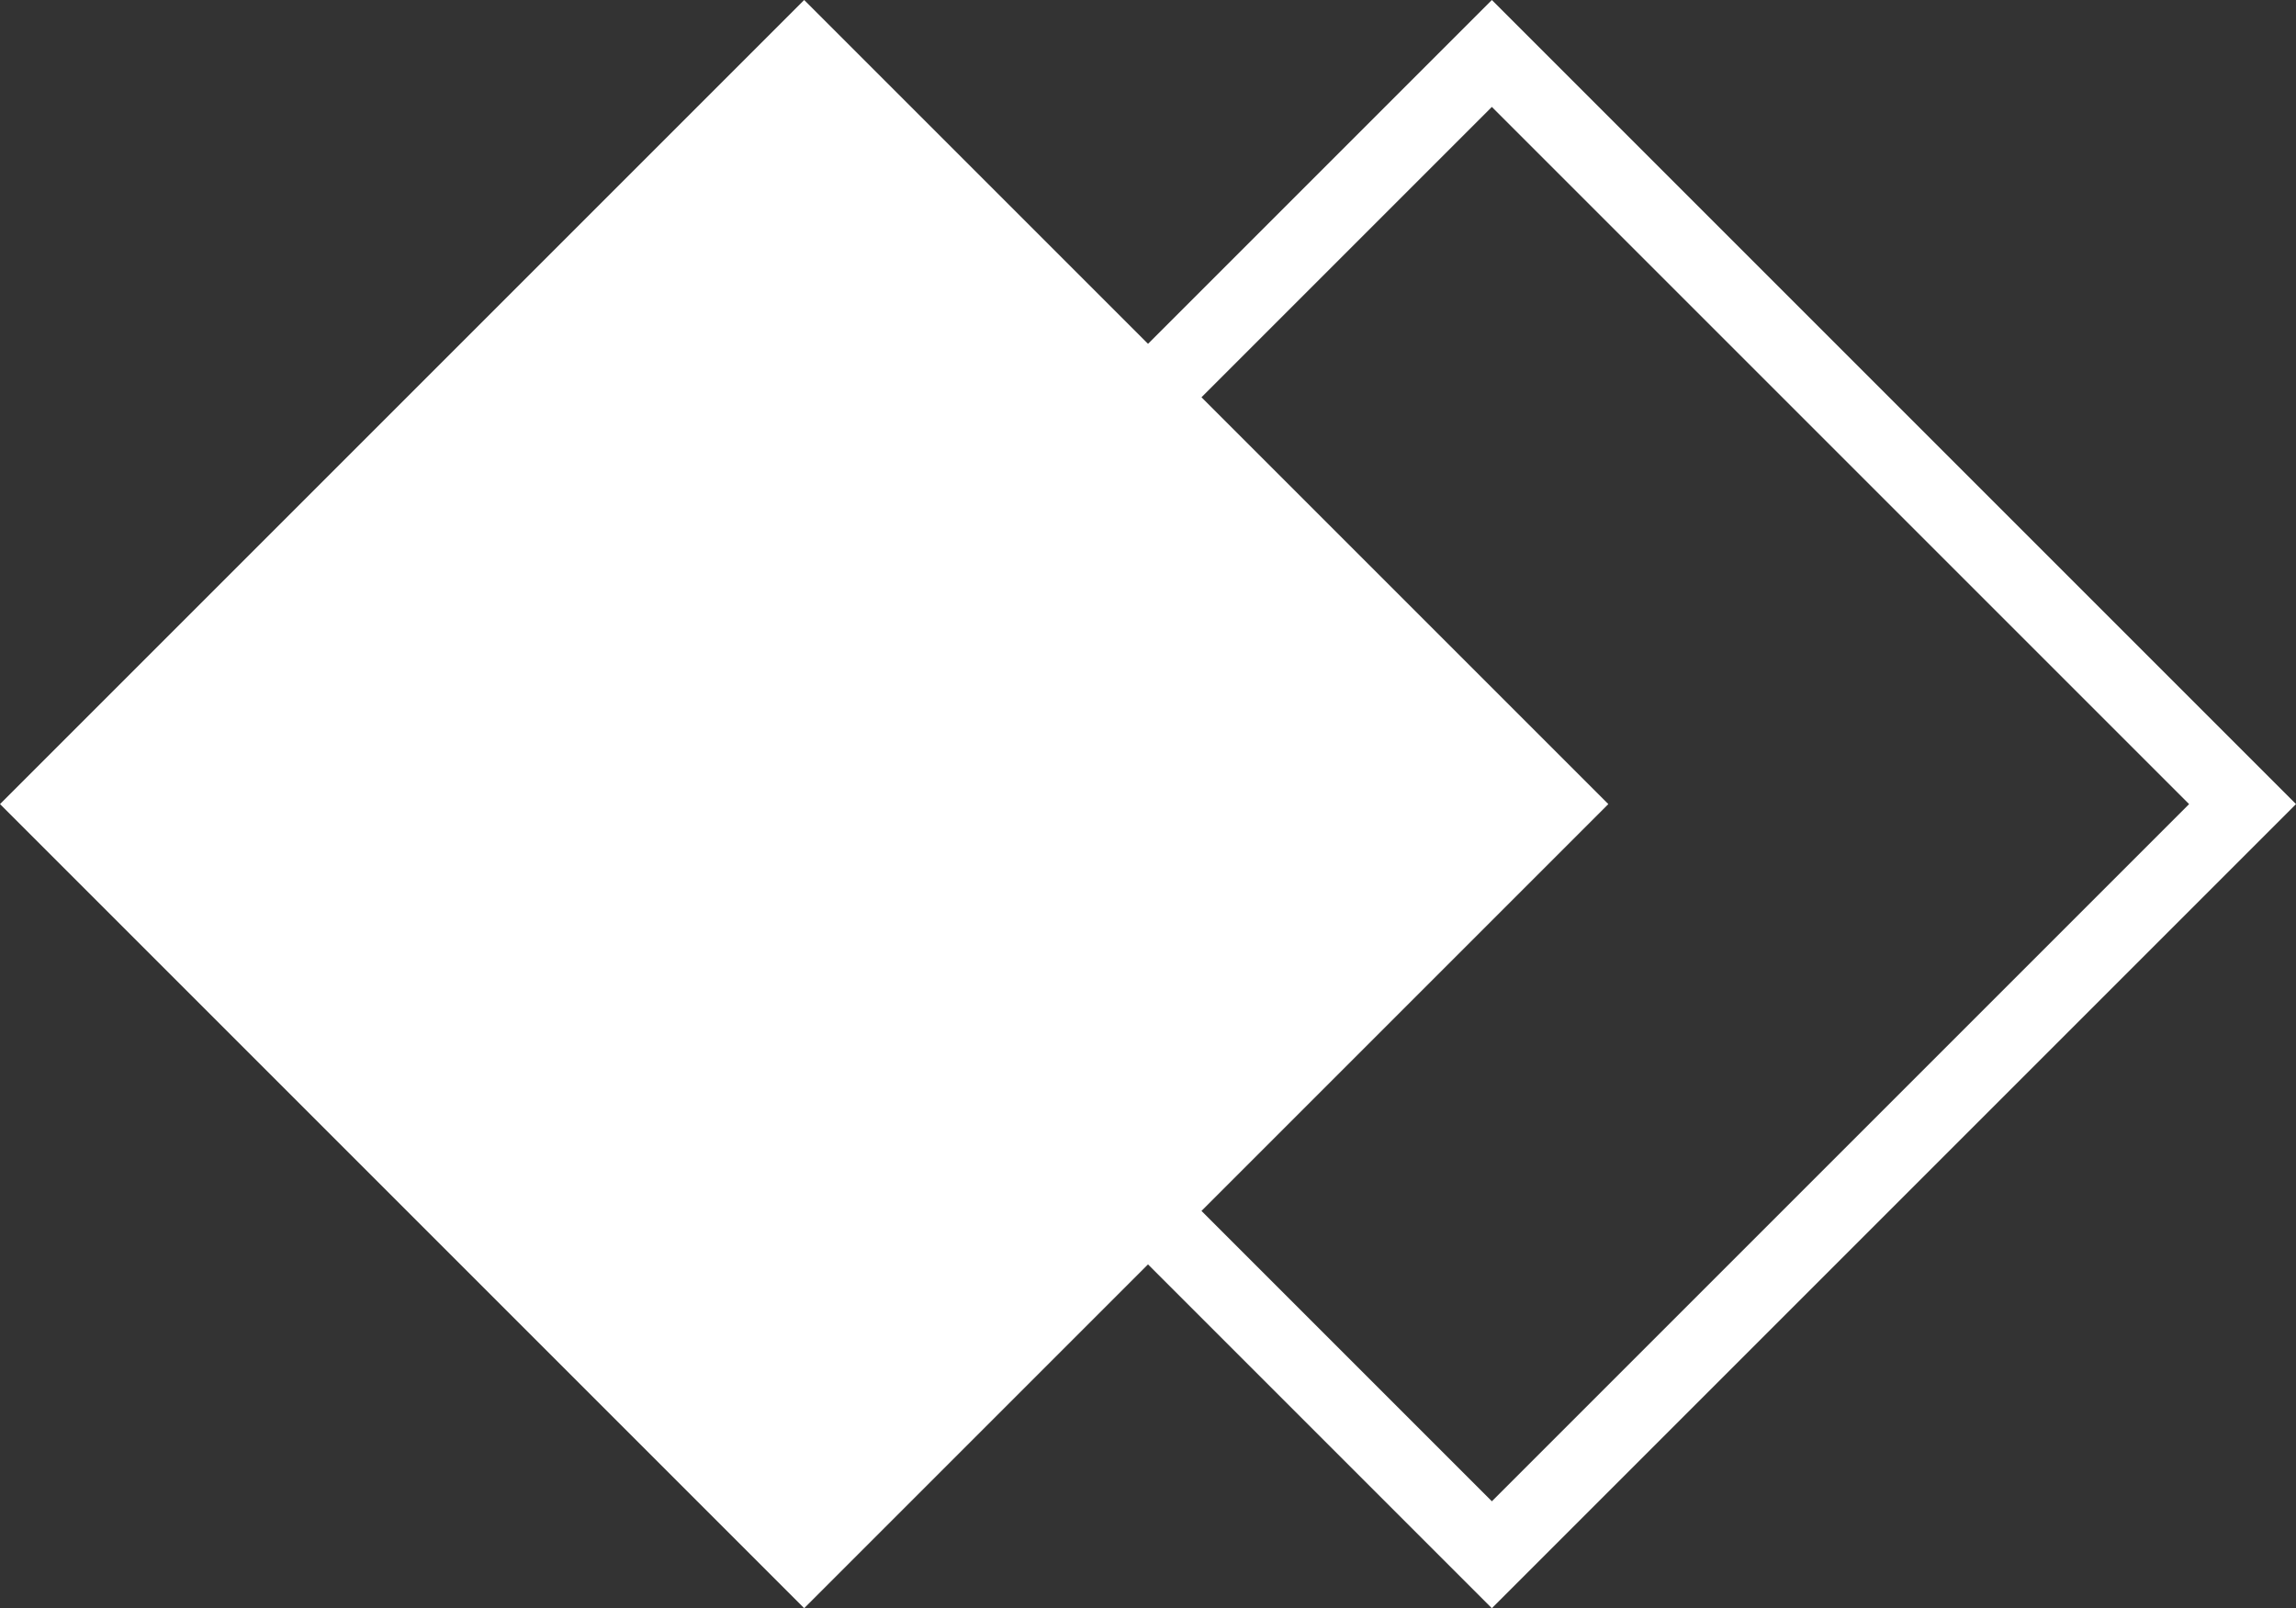 <?xml version="1.0" encoding="UTF-8" standalone="no"?>
<svg
   xmlns:dc="http://purl.org/dc/elements/1.1/"
   xmlns:cc="http://creativecommons.org/ns#"
   xmlns:rdf="http://www.w3.org/1999/02/22-rdf-syntax-ns#"
   xmlns:svg="http://www.w3.org/2000/svg"
   xmlns="http://www.w3.org/2000/svg"
   xmlns:sodipodi="http://sodipodi.sourceforge.net/DTD/sodipodi-0.dtd"
   xmlns:inkscape="http://www.inkscape.org/namespaces/inkscape"
   width="151.85mm"
   height="106.369mm"
   viewBox="0 0 151.85 106.369"
   version="1.1"
   id="svg859"
   inkscape:version="1.0.2 (e86c870879, 2021-01-15)"
   sodipodi:docname="rombi_white.svg">
  <rect x="0" y="0" width="151.85" height="106.369" fill="#333333" stroke="none"/>
  <defs
     id="defs853" />
  <sodipodi:namedview
     id="base"
     pagecolor="#ffffff"
     bordercolor="#666666"
     borderopacity="1.0"
     inkscape:pageopacity="0.0"
     inkscape:pageshadow="2"
     inkscape:zoom="0.7"
     inkscape:cx="302.83816"
     inkscape:cy="246.91172"
     inkscape:document-units="mm"
     inkscape:current-layer="g1464"
     inkscape:document-rotation="0"
     showgrid="false"
     fit-margin-top="0"
     fit-margin-left="0"
     fit-margin-right="0"
     fit-margin-bottom="0"
     inkscape:window-width="1920"
     inkscape:window-height="1043"
     inkscape:window-x="0"
     inkscape:window-y="0"
     inkscape:window-maximized="1" />
  <g
     inkscape:label="Livello 1"
     inkscape:groupmode="layer"
     id="layer1"
     transform="translate(-25.707,-82.838)">
    <g
       id="g1464">
      <rect
         style="fill:none;stroke:#ffffff;stroke-width:5;stroke-linecap:round;stroke-linejoin:miter;stroke-miterlimit:4;stroke-dasharray:none;stroke-opacity:1"
         id="rect878-3"
         width="70.214"
         height="70.214"
         x="-219.235"
         y="-43.344"
         transform="rotate(-135)" />
      <rect
         style="fill:#ffffff;fill-opacity:1;stroke:#ffffff;stroke-width:5;stroke-linecap:round;stroke-linejoin:miter;stroke-miterlimit:4;stroke-dasharray:none;stroke-opacity:1"
         id="rect878"
         width="70.214"
         height="70.214"
         x="-187.074"
         y="-75.504"
         transform="rotate(-135)" />
    </g>
  </g>
</svg>
